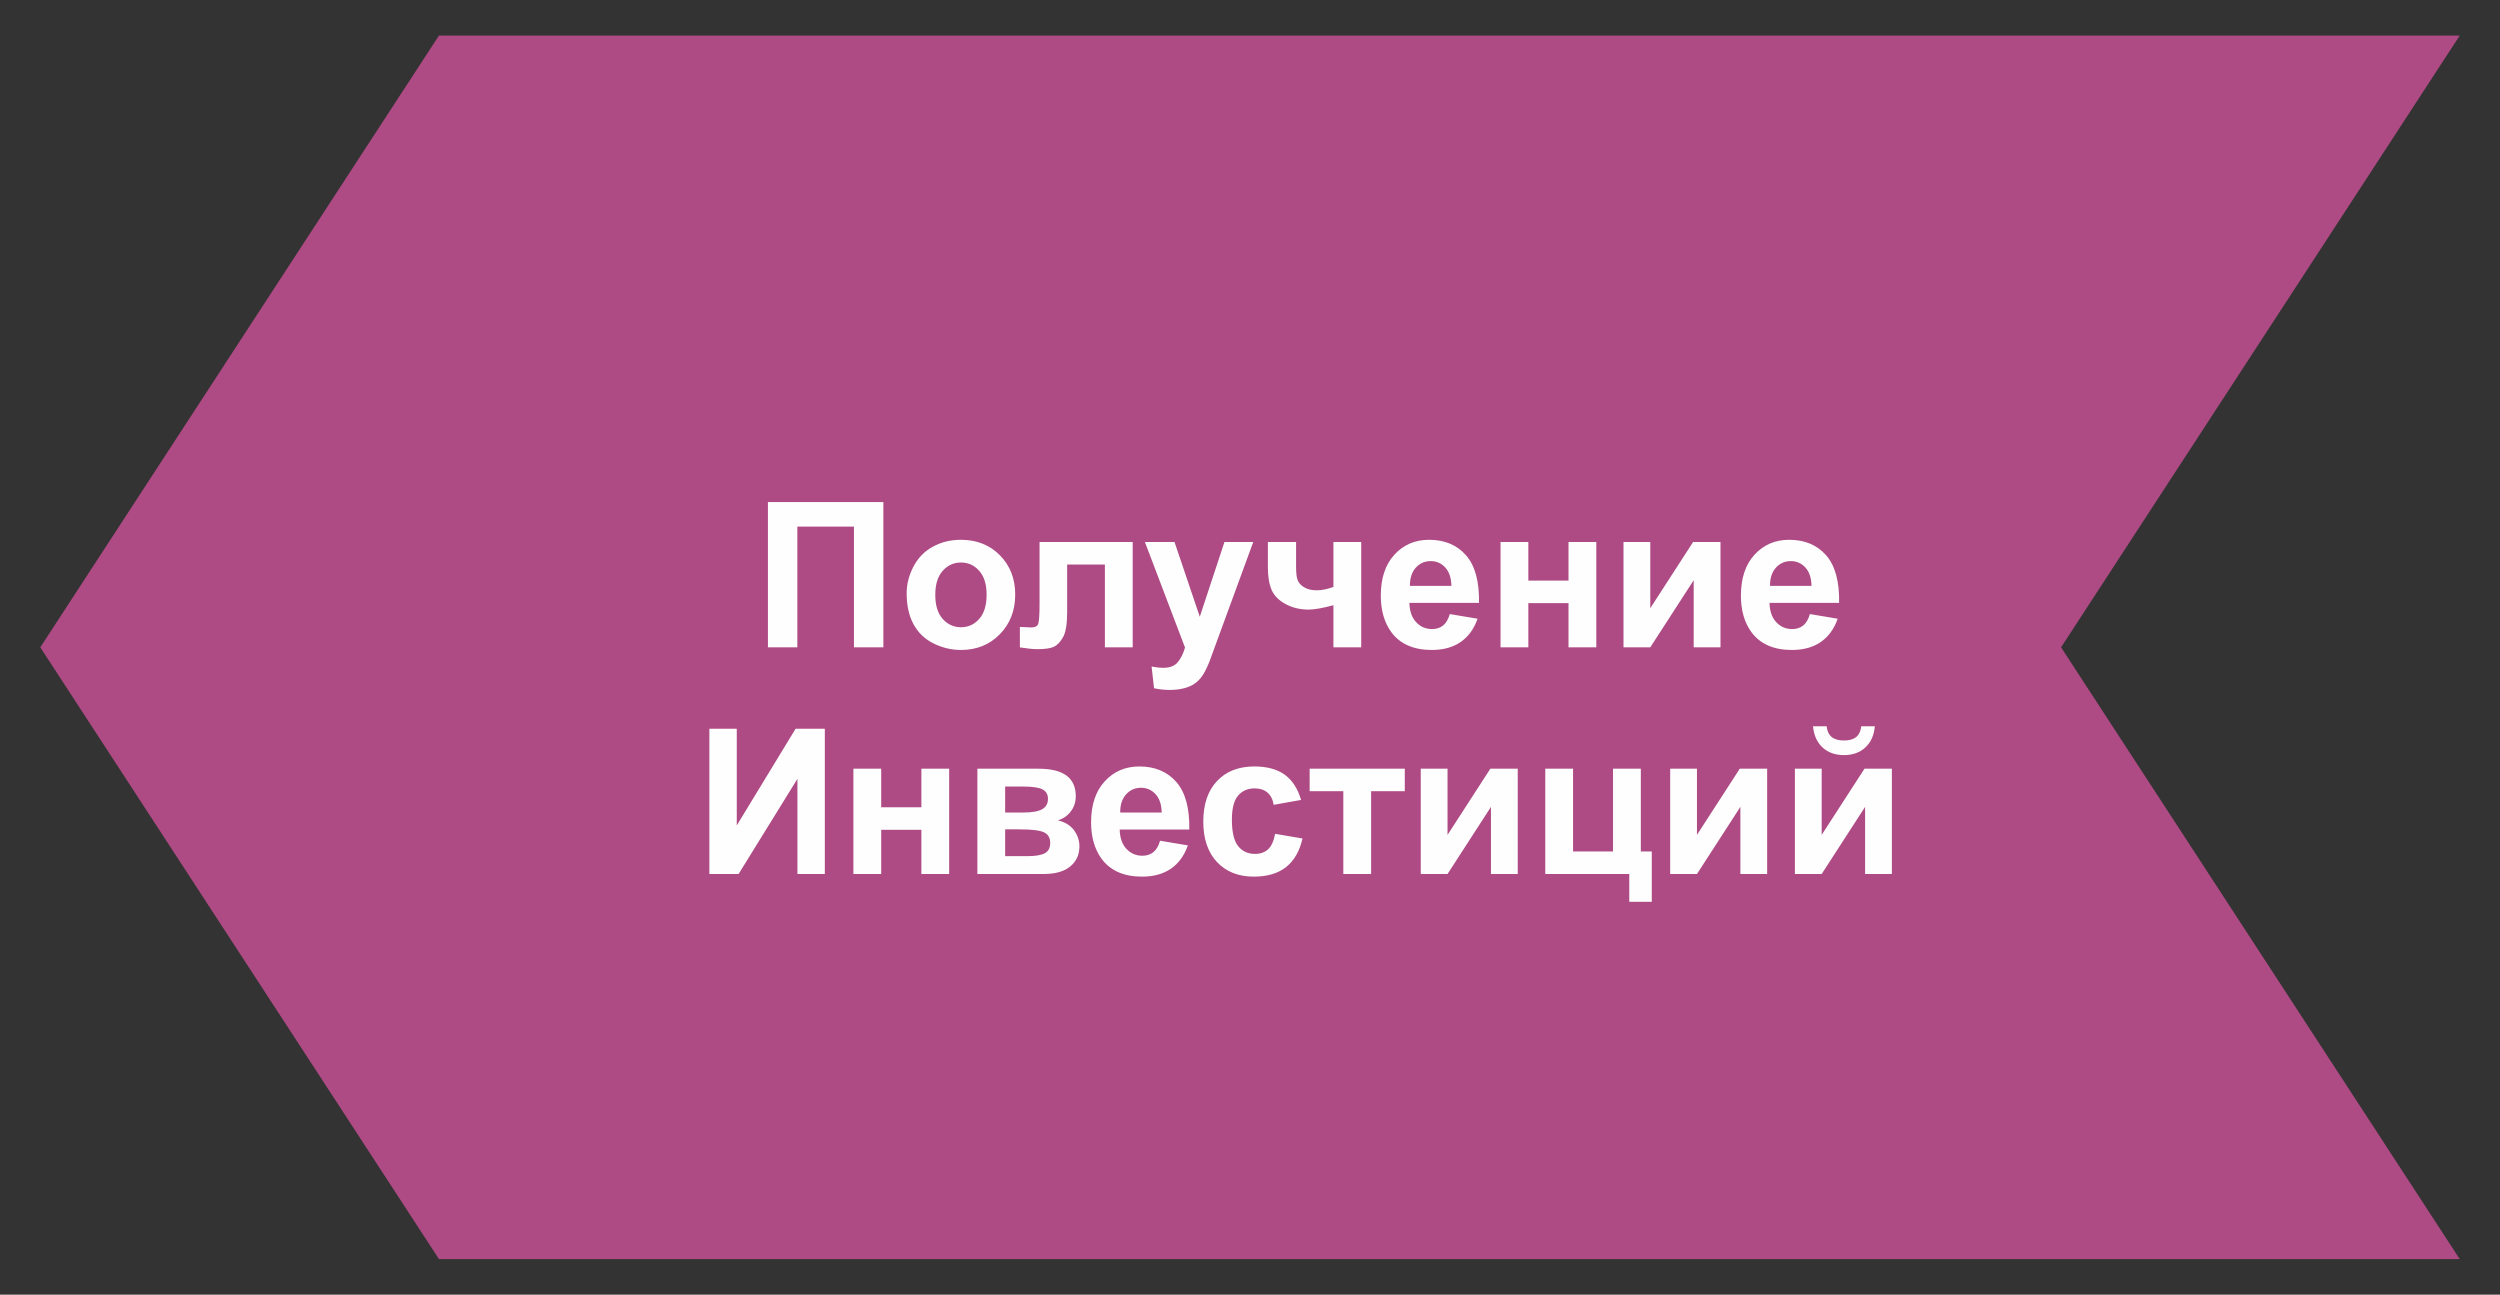 <?xml version="1.0" encoding="UTF-8"?> <!-- Creator: CorelDRAW 2018 (64-Bit) --> <svg xmlns="http://www.w3.org/2000/svg" xmlns:xlink="http://www.w3.org/1999/xlink" xml:space="preserve" width="56mm" height="29mm" style="shape-rendering:geometricPrecision; text-rendering:geometricPrecision; image-rendering:optimizeQuality; fill-rule:evenodd; clip-rule:evenodd" viewBox="0 0 5600 2900"><rect x="0" y="0" width="5600" height="2900" fill="#333333" stroke="none"/> <defs> <style type="text/css"> <![CDATA[ .fil0 {fill:#AE4A84} .fil1 {fill:#FEFEFE;fill-rule:nonzero} ]]> </style> </defs> <g id="Слой_x0020_1">  <g id="_3259423967568"> <polygon class="fil0" points="5509.77,2820.29 983.21,2820.29 90.22,1450.01 983.21,79.72 5509.77,79.72 4616.78,1450.01 "></polygon> <path class="fil1" d="M1720.14 1124.59l258.6 0 0 325.41 -65.9 0 0 -270.41 -126.8 0 0 270.41 -65.9 0 0 -325.41zm310.79 204.6c0,-20.76 5.08,-40.83 15.3,-60.22 10.23,-19.47 24.7,-34.24 43.41,-44.47 18.71,-10.22 39.54,-15.37 62.64,-15.37 35.68,0 64.84,11.59 87.64,34.77 22.8,23.25 34.16,52.49 34.16,87.94 0,35.75 -11.51,65.37 -34.46,88.85 -23.03,23.48 -51.97,35.22 -86.88,35.22 -21.59,0 -42.2,-4.92 -61.82,-14.69 -19.54,-9.77 -34.46,-24.09 -44.69,-43.03 -10.22,-18.86 -15.3,-41.88 -15.3,-69zm64.09 3.33c0,23.41 5.53,41.36 16.58,53.78 11.14,12.5 24.77,18.71 41.06,18.71 16.21,0 29.84,-6.21 40.83,-18.71 10.98,-12.42 16.51,-30.53 16.51,-54.23 0,-23.11 -5.53,-40.91 -16.51,-53.33 -10.99,-12.5 -24.62,-18.71 -40.83,-18.71 -16.29,0 -29.92,6.21 -41.06,18.71 -11.05,12.42 -16.58,30.37 -16.58,53.78zm233.6 -118.39l208.61 0 0 235.87 -62.27 0 0 -185.43 -84.53 0 0 106.13c0,26.96 -3.11,45.9 -9.32,56.81 -6.28,10.9 -13.18,18.02 -20.75,21.43 -7.5,3.41 -19.7,5.15 -36.44,5.15 -9.92,0 -23.1,-1.36 -39.38,-3.93l0 -45.83c1.36,0 4.84,0.15 10.45,0.45 6.51,0.46 11.59,0.69 15.15,0.69 8.48,0 13.63,-2.81 15.6,-8.34 1.9,-5.6 2.88,-21.06 2.88,-46.43l0 -136.57zm235.95 0l66.36 0 56.58 167.32 55.22 -167.32 64.54 0 -83.17 227.01 -15 40.98c-5.53,13.71 -10.76,24.16 -15.76,31.44 -4.92,7.19 -10.68,13.1 -17.12,17.57 -6.44,4.54 -14.39,8.03 -23.86,10.53 -9.39,2.5 -20.07,3.79 -31.96,3.79 -11.97,0 -23.79,-1.29 -35.38,-3.79l-5.45 -48.63c9.77,1.89 18.63,2.88 26.51,2.88 14.54,0 25.3,-4.25 32.27,-12.8 6.97,-8.56 12.35,-19.47 16.06,-32.65l-89.84 -236.33zm275.5 0l63.17 0 0 56.43c0,12.88 1.13,22.42 3.41,28.78 2.34,6.29 7.19,11.67 14.69,16.21 7.42,4.47 16.89,6.74 28.26,6.74 11.05,0 23.48,-2.5 37.26,-7.57l0 -100.59 62.27 0 0 235.87 -62.27 0 0 -94.3c-24.31,6.51 -42.79,9.77 -55.52,9.77 -19.09,0 -36.28,-4.09 -51.51,-12.35 -15.22,-8.18 -25.68,-18.71 -31.36,-31.51 -5.6,-12.8 -8.4,-29.84 -8.4,-51.13l0 -56.35zm407.44 161.34l62.26 10.45c-7.95,22.8 -20.6,40.15 -37.8,52.12 -17.27,11.89 -38.85,17.87 -64.68,17.87 -40.98,0 -71.36,-13.41 -90.97,-40.22 -15.53,-21.51 -23.34,-48.63 -23.34,-81.43 0,-39.08 10.23,-69.76 30.61,-91.88 20.37,-22.19 46.2,-33.25 77.41,-33.25 35,0 62.64,11.59 82.94,34.77 20.23,23.17 29.92,58.7 29.01,106.57l-155.88 0c0.45,18.48 5.45,32.88 15.07,43.18 9.54,10.3 21.51,15.45 35.75,15.45 9.78,0 17.95,-2.65 24.55,-7.95 6.66,-5.3 11.66,-13.86 15.07,-25.68zm3.64 -63.17c-0.46,-18.11 -5.08,-31.89 -13.94,-41.29 -8.87,-9.47 -19.62,-14.16 -32.35,-14.16 -13.56,0 -24.77,5 -33.63,14.92 -8.86,9.92 -13.18,23.48 -13.03,40.53l92.95 0zm110.05 -98.17l62.27 0 0 86.35 89.99 0 0 -86.35 62.26 0 0 235.87 -62.26 0 0 -99.07 -89.99 0 0 99.07 -62.27 0 0 -235.87zm275.42 0l59.99 0 0 148.24 95.9 -148.24 61.35 0 0 235.87 -59.99 0 0 -150.35 -97.26 150.35 -59.99 0 0 -235.87zm417.52 161.34l62.27 10.45c-7.96,22.8 -20.61,40.15 -37.8,52.12 -17.27,11.89 -38.86,17.87 -64.69,17.87 -40.98,0 -71.35,-13.41 -90.97,-40.22 -15.53,-21.51 -23.33,-48.63 -23.33,-81.43 0,-39.08 10.22,-69.76 30.6,-91.88 20.37,-22.19 46.2,-33.25 77.41,-33.25 35,0 62.65,11.59 82.95,34.77 20.22,23.17 29.92,58.7 29.01,106.57l-155.89 0c0.45,18.48 5.45,32.88 15.07,43.18 9.55,10.3 21.51,15.45 35.75,15.45 9.78,0 17.96,-2.65 24.55,-7.95 6.66,-5.3 11.66,-13.86 15.07,-25.68zm3.64 -63.17c-0.46,-18.11 -5.08,-31.89 -13.94,-41.29 -8.86,-9.47 -19.62,-14.16 -32.35,-14.16 -13.55,0 -24.76,5 -33.63,14.92 -8.86,9.92 -13.18,23.48 -13.03,40.53l92.95 0zm-2468.79 320.03l61.35 0 0 216.63 131.8 -216.63 65.45 0 0 325.41 -61.36 0 0 -213.15 -131.8 213.15 -65.44 0 0 -325.41zm322.6 89.53l62.27 0 0 86.35 89.99 0 0 -86.35 62.26 0 0 235.88 -62.26 0 0 -99.08 -89.99 0 0 99.08 -62.27 0 0 -235.88zm277.7 0l136.64 0c28.03,0 48.94,5.08 62.87,15.3 13.94,10.23 20.91,25.68 20.91,46.28 0,13.18 -3.79,24.7 -11.44,34.47 -7.57,9.77 -17.19,16.29 -28.71,19.54 16.21,4.02 28.33,11.44 36.36,22.42 7.96,10.99 11.97,22.95 11.97,35.98 0,18.33 -6.74,33.26 -20.22,44.69 -13.49,11.44 -33.41,17.2 -59.77,17.2l-148.61 0 0 -235.88zm62.26 98.17l40.45 0c19.54,0 33.63,-2.42 42.34,-7.35 8.71,-4.92 13.1,-12.65 13.1,-23.18 0,-10 -4.09,-17.04 -12.19,-21.28 -8.11,-4.24 -22.5,-6.36 -43.25,-6.36l-40.45 0 0 58.17zm0 97.71l49.54 0c17.87,0 30.9,-2.12 39.08,-6.44 8.18,-4.31 12.27,-11.96 12.27,-23.1 0,-11.59 -4.69,-19.54 -14.08,-23.86 -9.32,-4.39 -27.58,-6.59 -54.69,-6.59l-32.12 0 0 59.99zm347 -34.54l62.26 10.46c-7.95,22.8 -20.6,40.14 -37.8,52.11 -17.27,11.89 -38.86,17.88 -64.69,17.88 -40.97,0 -71.35,-13.41 -90.97,-40.23 -15.53,-21.51 -23.33,-48.62 -23.33,-81.42 0,-39.09 10.23,-69.77 30.6,-91.88 20.38,-22.2 46.21,-33.26 77.42,-33.26 34.99,0 62.64,11.59 82.94,34.77 20.23,23.18 29.92,58.7 29.01,106.58l-155.89 0c0.46,18.48 5.46,32.87 15.08,43.17 9.54,10.3 21.51,15.46 35.75,15.46 9.77,0 17.95,-2.66 24.54,-7.96 6.67,-5.3 11.67,-13.86 15.08,-25.68zm3.63 -63.17c-0.45,-18.1 -5.07,-31.89 -13.93,-41.28 -8.87,-9.47 -19.62,-14.17 -32.35,-14.17 -13.56,0 -24.77,5 -33.63,14.92 -8.86,9.93 -13.18,23.49 -13.03,40.53l92.94 0zm312.23 -28.18l-61.35 10.91c-2.05,-12.2 -6.75,-21.36 -14.09,-27.57 -7.35,-6.14 -16.82,-9.24 -28.48,-9.24 -15.53,0 -27.96,5.37 -37.2,16.13 -9.24,10.76 -13.86,28.71 -13.86,53.93 0,28.03 4.7,47.8 14.09,59.39 9.39,11.59 21.97,17.34 37.72,17.34 11.82,0 21.52,-3.4 29.01,-10.15 7.58,-6.74 12.88,-18.33 15.99,-34.84l61.35 10.45c-6.36,28.18 -18.55,49.47 -36.58,63.86 -18.03,14.39 -42.19,21.59 -72.57,21.59 -34.39,0 -61.88,-10.91 -82.34,-32.65 -20.52,-21.82 -30.75,-51.96 -30.75,-90.52 0,-39.01 10.3,-69.31 30.83,-91.05 20.53,-21.74 48.33,-32.57 83.4,-32.57 28.63,0 51.43,6.21 68.4,18.56 16.89,12.35 29.01,31.13 36.43,56.43zm19.17 -69.99l213.15 0 0 50.45 -75.45 0 0 185.43 -62.26 0 0 -185.43 -75.44 0 0 -50.45zm248.9 0l59.99 0 0 148.24 95.9 -148.24 61.35 0 0 235.88 -59.99 0 0 -150.36 -97.26 150.36 -59.99 0 0 -235.88zm278.9 0l62.27 0 0 185.43 89.53 0 0 -185.43 62.26 0 0 185.43 24.54 0 0 112.71 -50.44 0 0 -62.26 -188.16 0 0 -235.88zm279.81 0l59.99 0 0 148.24 95.9 -148.24 61.35 0 0 235.88 -59.99 0 0 -150.36 -97.26 150.36 -59.99 0 0 -235.88zm279.36 0l59.99 0 0 148.24 95.9 -148.24 61.35 0 0 235.88 -59.99 0 0 -150.36 -97.26 150.36 -59.99 0 0 -235.88zm148.61 -94.99l30.45 0c-1.74,20.08 -8.86,35.91 -21.21,47.35 -12.34,11.43 -28.33,17.19 -47.94,17.19 -19.7,0 -35.68,-5.76 -48.03,-17.19 -12.34,-11.44 -19.46,-27.27 -21.21,-47.35l30.45 0c1.06,10.46 4.7,18.41 11.06,23.79 6.36,5.38 15.61,8.03 27.73,8.03 12.04,0 21.28,-2.65 27.64,-8.03 6.37,-5.38 10,-13.33 11.06,-23.79z"></path> </g> </g> </svg> 